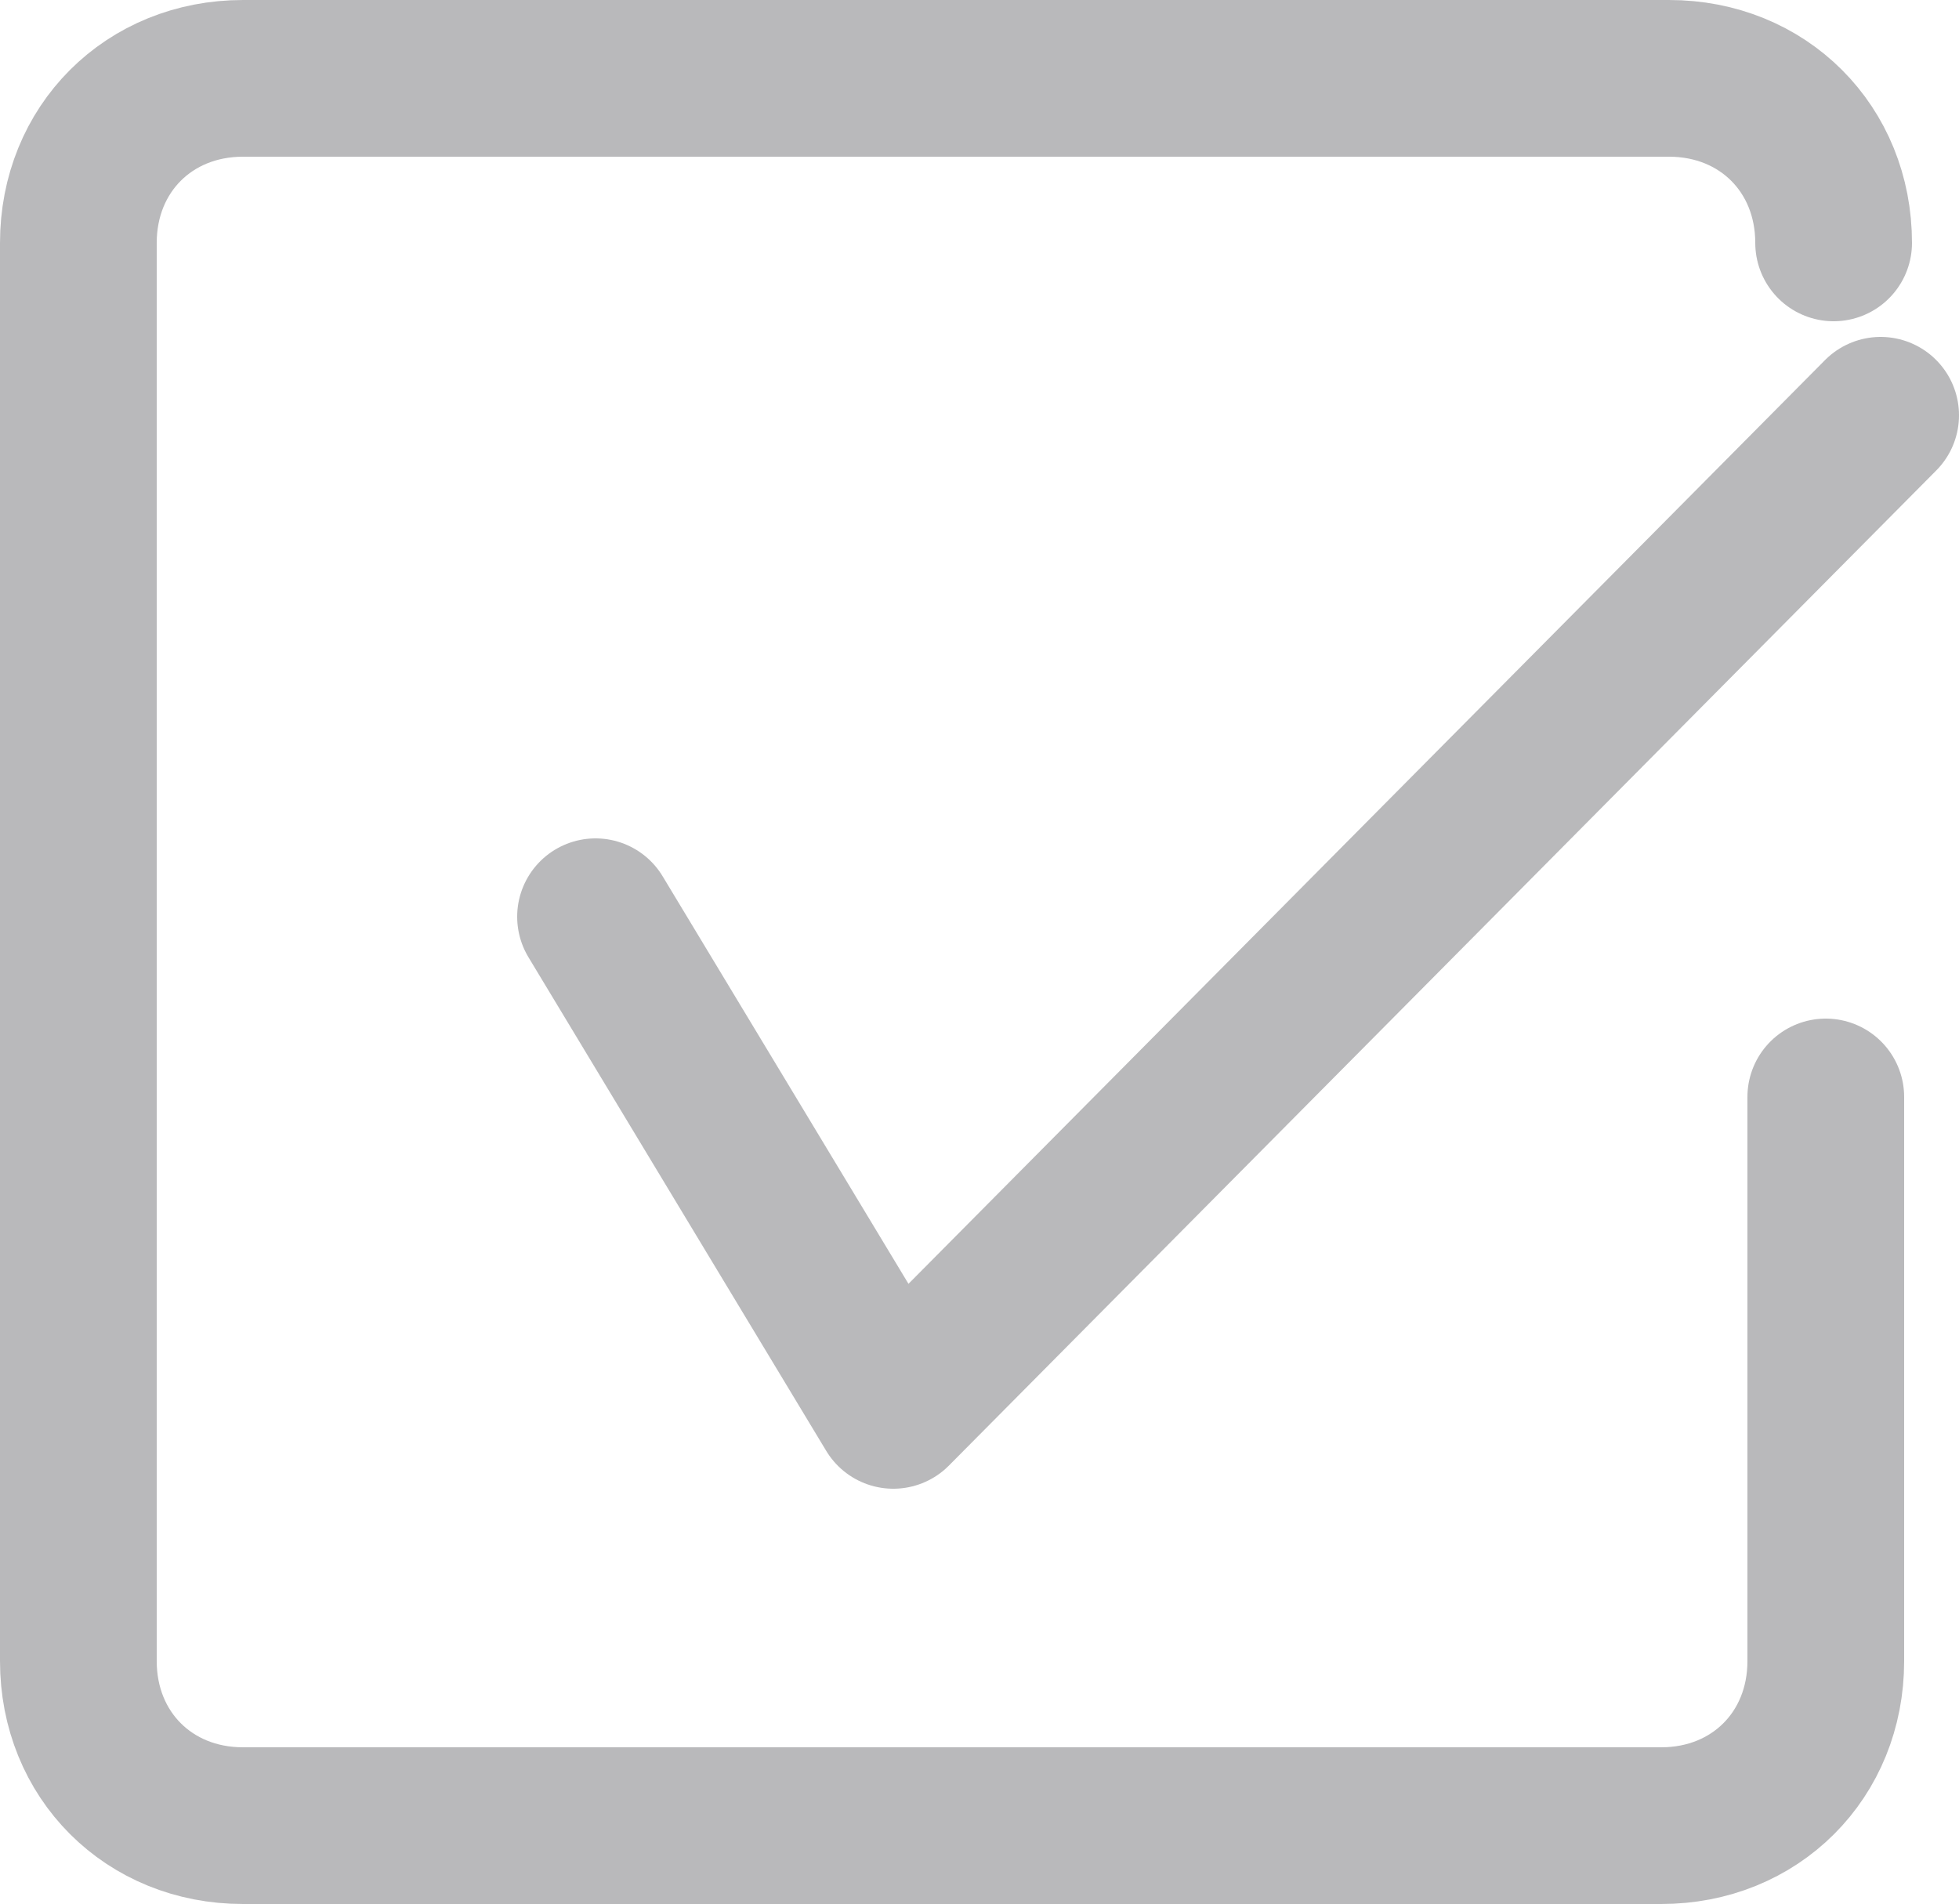 <?xml version="1.0" encoding="utf-8"?>
<!-- Generator: Adobe Illustrator 27.9.0, SVG Export Plug-In . SVG Version: 6.00 Build 0)  -->
<svg version="1.1" id="Layer_1" xmlns="http://www.w3.org/2000/svg" xmlns:xlink="http://www.w3.org/1999/xlink" x="0px" y="0px"
	 viewBox="0 0 25 24.3" style="enable-background:new 0 0 25 24.3;" xml:space="preserve">
<style type="text/css">
	.st0{fill:none;stroke:#B9B9BB;stroke-width:2;stroke-linecap:round;stroke-linejoin:round;}
</style>
<path id="Path_8626" class="st0" d="M24,5.3L11.4,18l-3.8-6.3"/>
<path class="st0" d="M23.4,3.1c0-1.2-0.9-2.1-2.1-2.1H3.1C1.9,1,1,1.9,1,3.1v18.1c0,1.2,0.9,2.1,2.1,2.1h18.1c1.2,0,2.1-0.9,2.1-2.1
	V14"/>
</svg>
